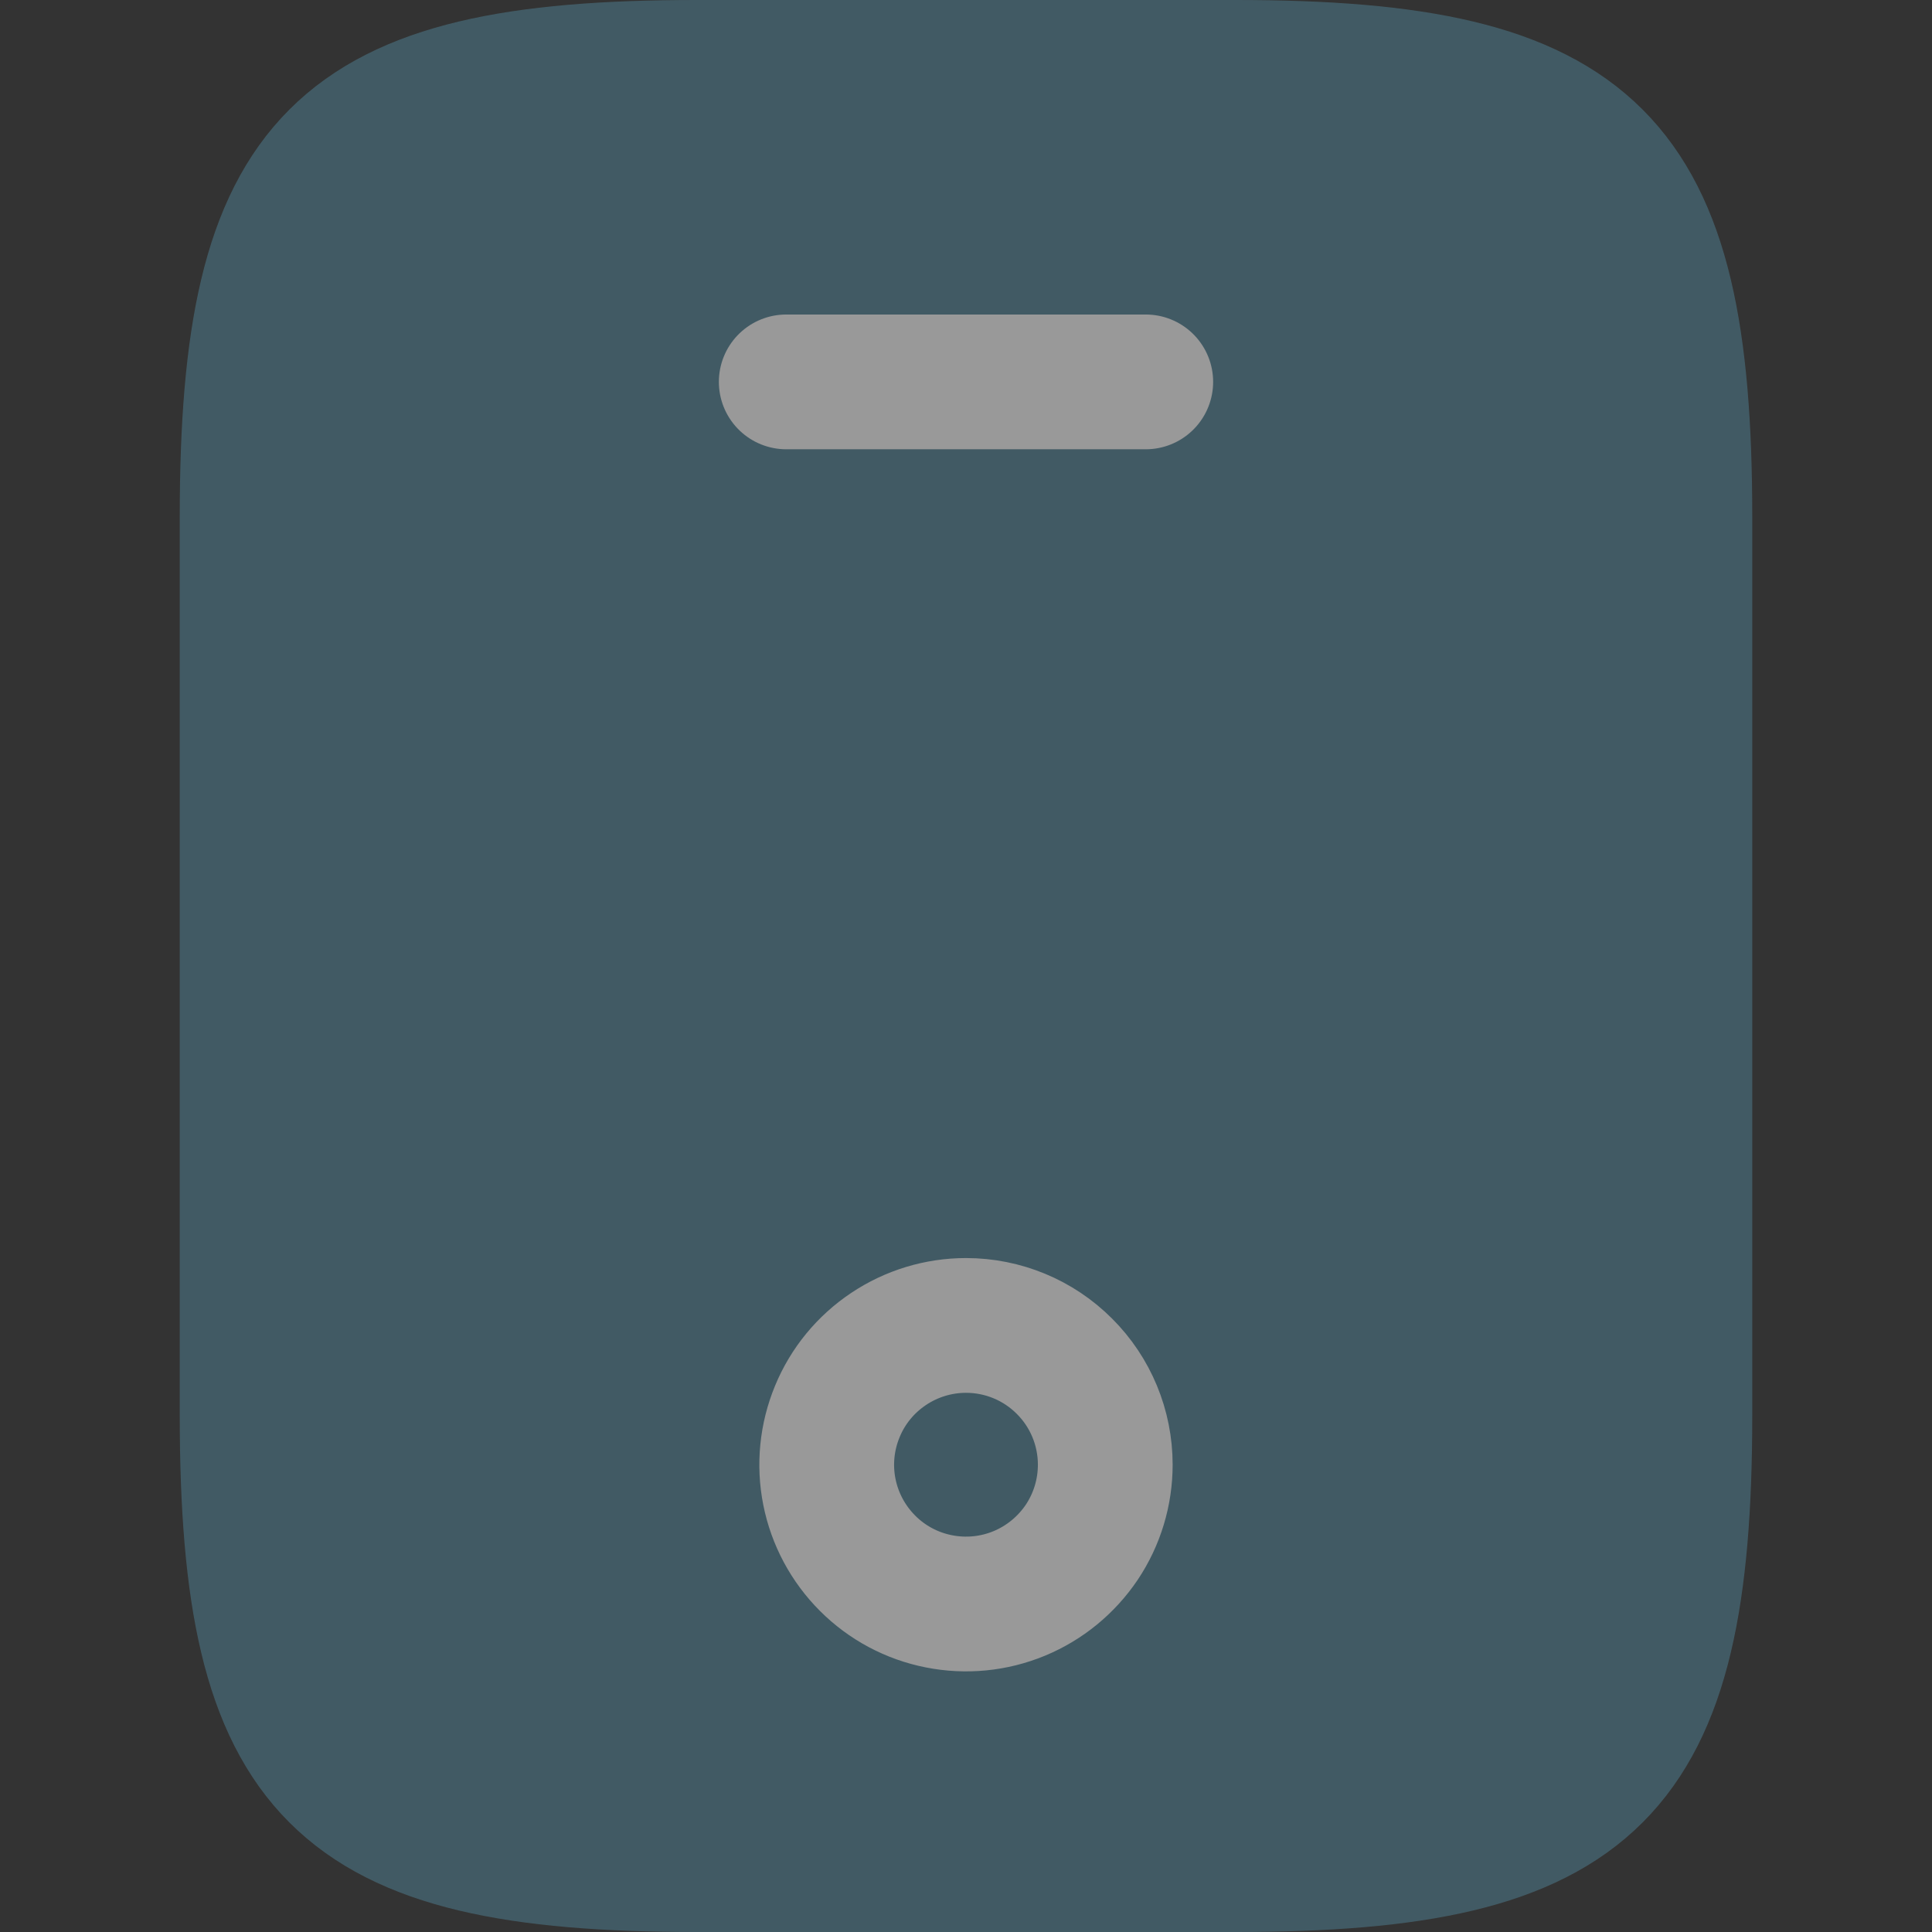 <svg width="24" height="24" viewBox="0 0 24 24" fill="none" xmlns="http://www.w3.org/2000/svg">
<rect x="0" y="0" width="24" height="24" fill="#333333" stroke="none"/>
<g opacity="0.5">
<g clip-path="url(#clip0_13_1920)">
<path d="M20.93 6.419V17.581C20.93 22.047 19.814 23.163 15.349 23.163H8.651C4.186 23.163 3.07 22.047 3.07 17.581V6.419C3.07 1.954 4.186 0.837 8.651 0.837H15.349C19.814 0.837 20.93 1.954 20.93 6.419Z" fill="#508296" stroke="#508296" stroke-width="1.674" stroke-linecap="round" stroke-linejoin="round"/>
<path d="M14.233 4.744H9.767" stroke="white" stroke-width="1.674" stroke-linecap="round" stroke-linejoin="round"/>
<path d="M13.73 18.195C13.73 18.538 13.629 18.872 13.439 19.157C13.248 19.441 12.978 19.663 12.662 19.794C12.346 19.925 11.998 19.959 11.662 19.892C11.327 19.826 11.018 19.661 10.777 19.419C10.535 19.177 10.37 18.869 10.303 18.533C10.236 18.197 10.271 17.849 10.402 17.533C10.532 17.217 10.754 16.947 11.039 16.757C11.323 16.567 11.658 16.465 12 16.465C12.459 16.465 12.899 16.647 13.223 16.972C13.548 17.296 13.73 17.736 13.73 18.195Z" stroke="white" stroke-width="1.674" stroke-linecap="round" stroke-linejoin="round"/>
</g>
</g>
<defs>
<clipPath id="clip0_13_1920">
<rect width="19.535" height="24" fill="white" transform="translate(2.233)"/>
</clipPath>
</defs>
</svg>
